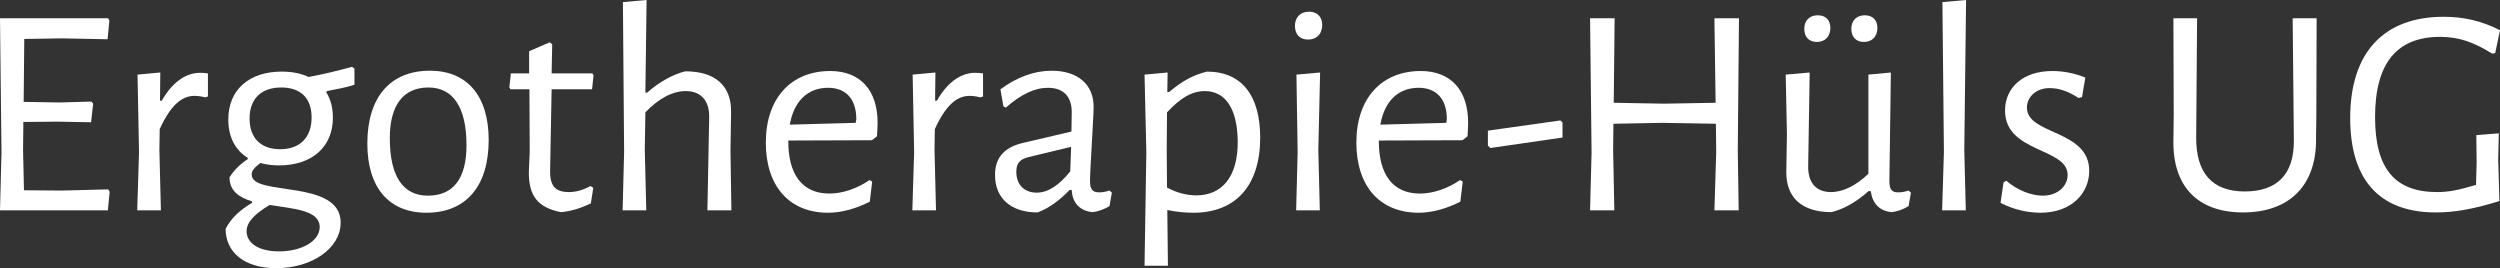 <?xml version="1.0" encoding="utf-8"?>
<!-- Generator: Adobe Illustrator 16.0.3, SVG Export Plug-In . SVG Version: 6.00 Build 0)  -->
<!DOCTYPE svg PUBLIC "-//W3C//DTD SVG 1.1//EN" "http://www.w3.org/Graphics/SVG/1.1/DTD/svg11.dtd">
<svg version="1.1" id="Ebene_1" xmlns="http://www.w3.org/2000/svg" xmlns:xlink="http://www.w3.org/1999/xlink" x="0px" y="0px"
	 width="444.725px" height="47.703px" viewBox="4.957 0.128 444.725 47.703" enable-background="new 4.957 0.128 444.725 47.703"
	 xml:space="preserve">
<rect x="4.957" y="0.128" width="444.725" height="47.703" fill="#333333" stroke="none"/>
<g>
	<path fill="#FFFFFF" d="M24.145,37.544H4.957l0.266-10.287L4.957,3.38h19.241l0.213,0.426l-0.32,3.305l-8.048-0.16L9.274,7.058
		L9.167,18.25l6.396,0.107l5.649-0.16l0.32,0.373l-0.373,3.305l-5.969-0.106l-6.076,0.053l-0.053,5.063l0.16,7.089l6.769,0.054
		l8.208-0.213l0.267,0.426L24.145,37.544z"/>
	<path fill="#FFFFFF" d="M41.946,13.187v4.104l-0.479,0.16c-0.746-0.213-1.493-0.267-1.919-0.267c-2.292,0-4.264,1.706-6.183,5.917
		l-0.053,3.731l0.267,10.713h-4.211l0.32-10.34L29.421,13.4l4.051-0.373l-0.053,5.01h0.32c2.186-3.837,4.744-4.957,6.822-4.957
		C41.041,13.08,41.573,13.133,41.946,13.187z"/>
	<path fill="#FFFFFF" d="M68.01,15.212c-1.546,0.479-3.198,0.799-4.904,1.119L63,16.544c0.799,1.279,1.173,2.772,1.173,4.531
		c0,5.117-3.625,8.474-9.594,8.474c-1.226,0-2.345-0.159-3.304-0.426c-1.173,0.905-1.546,1.386-1.546,2.078
		c0,3.944,15.83,0.693,15.83,8.528c0,4.53-5.063,8.102-11.459,8.102c-5.863,0-9.007-2.985-9.007-6.982
		c1.013-2.025,2.665-3.411,4.69-4.637v-0.267c-2.292-0.693-3.997-1.866-3.997-4.265c0.746-1.226,1.865-2.345,3.251-3.251v-0.213
		c-2.238-1.386-3.464-3.731-3.464-6.822c0-5.383,3.784-8.528,9.487-8.528c1.865,0,3.464,0.32,4.797,0.959
		c2.558-0.479,5.223-1.119,7.729-1.812l0.426,0.32V15.212z M52.926,36.585c-2.559,1.545-4.104,2.984-4.104,4.689
		c0,1.973,1.972,3.571,5.756,3.571c4.104,0,7.249-1.865,7.249-4.317C61.827,37.491,57.19,37.278,52.926,36.585z M60.388,21.022
		c0-3.358-1.865-5.33-5.383-5.33c-3.571,0-5.65,1.972-5.65,5.543c0,3.358,1.919,5.437,5.437,5.437
		C58.362,26.671,60.388,24.54,60.388,21.022z"/>
	<path fill="#FFFFFF" d="M91.889,25.019c0,8.208-3.998,12.952-11.086,12.952c-6.662,0-10.5-4.478-10.5-12.313
		c0-8.208,4.05-12.952,11.139-12.952C88.051,12.707,91.889,17.184,91.889,25.019z M74.3,24.7c0,6.875,2.398,10.233,6.769,10.233
		c4.477,0,6.875-2.985,6.875-8.954c0-6.77-2.398-10.287-6.769-10.287C76.698,15.692,74.3,18.836,74.3,24.7z"/>
	<path fill="#FFFFFF" d="M110.01,33.227l0.48,0.32l-0.427,2.771c-1.972,0.906-3.518,1.386-5.33,1.545
		c-4.051-0.799-5.703-2.824-5.703-7.035l0.16-3.784l-0.054-11.033H95.78l-0.213-0.32l0.267-2.505h3.251V9.243l3.678-1.599
		l0.426,0.373l-0.106,5.17h7.249l0.213,0.32l-0.267,2.505h-7.195l-0.267,14.444c-0.053,2.878,1.013,3.838,3.358,3.838
		C107.292,34.293,108.465,34.027,110.01,33.227z"/>
	<path fill="#FFFFFF" d="M131.116,20.968c0.053-2.825-1.386-4.637-4.157-4.637c-2.452,0-4.903,1.386-7.195,3.784l-0.106,6.716
		l0.266,10.713h-4.21l0.267-10.394l-0.213-26.649l4.211-0.373l-0.213,16.47h0.32c2.238-1.972,4.637-3.251,6.769-3.784
		c5.383,0,8.208,2.611,8.155,7.195l-0.107,6.929l0.16,10.606h-4.264L131.116,20.968z"/>
	<path fill="#FFFFFF" d="M145.187,25.286c0,5.756,2.398,9.274,7.302,9.274c2.292,0,4.903-0.854,7.142-2.398l0.479,0.267l-0.426,3.57
		c-2.292,1.173-4.904,1.973-7.409,1.973c-6.982,0-11.086-4.797-11.086-12.473c0-7.888,4.477-12.738,11.459-12.738
		c5.33,0,8.421,3.411,8.421,9.167c0,0.586-0.053,1.812-0.106,2.452l-0.906,0.693l-14.871,0.053V25.286z M145.453,22.301l11.726-0.32
		l0.107-0.64c0-3.837-2.079-5.596-5.01-5.596C148.651,15.745,146.199,18.09,145.453,22.301z"/>
	<path fill="#FFFFFF" d="M179.831,13.187v4.104l-0.479,0.16c-0.746-0.213-1.493-0.267-1.919-0.267c-2.292,0-4.264,1.706-6.183,5.917
		l-0.053,3.731l0.267,10.713h-4.211l0.32-10.34L167.306,13.4l4.05-0.373l-0.053,5.01h0.32c2.186-3.837,4.744-4.957,6.822-4.957
		C178.925,13.08,179.458,13.133,179.831,13.187z"/>
	<path fill="#FFFFFF" d="M199.499,19.103c0,1.865-0.64,11.3-0.64,13.165c0,1.546,0.426,2.078,1.652,2.078
		c0.426,0,0.959-0.053,1.812-0.319l0.427,0.373l-0.427,2.398c-0.906,0.533-1.972,0.959-3.038,1.065
		c-2.185-0.213-3.571-1.599-3.677-3.943h-0.374c-1.812,1.865-3.677,3.251-5.703,3.997c-4.797,0-7.568-2.559-7.568-6.662
		c0-3.251,1.812-4.957,4.957-5.703l8.634-2.025l0.054-3.464c0-2.825-1.546-4.317-4.211-4.317c-2.398,0-4.744,1.119-7.515,3.518
		l-0.426-0.213l-0.533-3.038c2.932-2.186,6.076-3.305,9.114-3.305C196.621,12.707,199.499,15.105,199.499,19.103z M187.773,28.111
		c-1.333,0.373-2.025,1.013-2.025,2.558c0,2.346,1.439,3.731,3.624,3.731c2.079,0,4.051-1.386,5.97-3.784l0.16-4.371L187.773,28.111
		z"/>
	<path fill="#FFFFFF" d="M229.133,24.593c0,8.581-4.371,13.378-11.886,13.378c-1.493,0-3.091-0.16-4.637-0.48l0.107,9.914h-4.158
		l0.32-20.2l-0.32-13.805l4.104-0.373l-0.053,3.464h0.32c2.452-2.025,4.211-2.984,6.716-3.624
		C225.935,12.867,229.133,17.237,229.133,24.593z M225.135,25.073c-0.106-5.543-2.132-8.741-5.862-8.741
		c-2.186,0-4.264,1.119-6.716,3.784l-0.053,6.716l0.053,6.662c1.812,0.959,3.518,1.386,5.223,1.386
		C222.257,34.879,225.242,31.681,225.135,25.073z"/>
	<path fill="#FFFFFF" d="M240.165,4.552c0,1.599-0.959,2.612-2.504,2.612c-1.493,0-2.346-0.906-2.346-2.452
		c0-1.493,0.96-2.505,2.506-2.505C239.258,2.207,240.165,3.113,240.165,4.552z M239.739,37.544h-4.21l0.267-10.34L235.581,13.4
		l4.21-0.373l-0.32,13.805L239.739,37.544z"/>
	<path fill="#FFFFFF" d="M250.239,25.286c0,5.756,2.398,9.274,7.303,9.274c2.291,0,4.902-0.854,7.141-2.398l0.48,0.267l-0.426,3.57
		c-2.293,1.173-4.904,1.973-7.408,1.973c-6.982,0-11.088-4.797-11.088-12.473c0-7.888,4.479-12.738,11.461-12.738
		c5.328,0,8.42,3.411,8.42,9.167c0,0.586-0.053,1.812-0.105,2.452l-0.906,0.693l-14.871,0.053V25.286z M250.506,22.301l11.725-0.32
		l0.107-0.64c0-3.837-2.08-5.596-5.01-5.596C253.704,15.745,251.252,18.09,250.506,22.301z"/>
	<path fill="#FFFFFF" d="M282.911,24.593l-12.846,1.865l-0.426-0.427v-2.665l12.898-1.812l0.373,0.373V24.593z"/>
	<path fill="#FFFFFF" d="M314.25,37.544h-4.316l0.318-10.287l-0.053-5.116l-9.594-0.16l-8.635,0.16l-0.053,4.743l0.213,10.66h-4.316
		l0.266-10.287L287.815,3.38h4.369l-0.16,15.03l8.955,0.16l9.168-0.16l-0.213-15.03h4.369l-0.213,23.504L314.25,37.544z"/>
	<path fill="#FFFFFF" d="M341.059,32.321c0,1.493,0.428,2.025,1.547,2.025c0.533,0,1.012-0.053,1.865-0.319l0.426,0.373
		l-0.426,2.398c-0.854,0.533-1.973,0.959-3.039,1.065c-2.184-0.213-3.41-1.599-3.678-3.73h-0.426
		c-2.186,1.972-4.424,3.198-6.555,3.73c-5.33,0-8.102-2.611-8.049-7.195l0.107-6.769l-0.215-10.5l4.264-0.373l-0.266,16.629
		c-0.053,2.879,1.332,4.638,4.051,4.638c2.186,0,4.477-1.173,6.662-3.252V13.4l3.998-0.373L341.059,32.321z M330.559,5.085
		c0,1.492-0.904,2.505-2.398,2.505c-1.438,0-2.238-0.906-2.238-2.345c0-1.439,0.906-2.398,2.398-2.398
		C329.708,2.847,330.559,3.7,330.559,5.085z M338.928,5.085c0,1.492-0.906,2.505-2.398,2.505c-1.439,0-2.238-0.906-2.238-2.345
		c0-1.439,0.906-2.398,2.398-2.398C338.075,2.847,338.928,3.7,338.928,5.085z"/>
	<path fill="#FFFFFF" d="M354.651,37.544h-4.211l0.32-10.394l-0.268-26.649l4.211-0.373l-0.32,26.703L354.651,37.544z"/>
	<path fill="#FFFFFF" d="M375.917,13.933l-0.586,3.464l-0.639,0.16c-1.76-1.172-3.465-1.759-5.117-1.759
		c-2.506,0-4.051,1.652-4.051,3.464c0,4.904,11.086,3.891,11.086,11.247c0,3.891-3.037,7.462-8.688,7.462
		c-2.291,0-4.85-0.587-7.088-1.759l0.531-3.625l0.48-0.319c2.025,1.759,4.531,2.665,6.502,2.665c2.771,0,4.424-1.813,4.424-3.678
		c0-4.903-11.139-3.891-11.139-11.459c0-4.051,3.145-7.036,8.422-7.036C371.92,12.76,373.999,13.133,375.917,13.933z"/>
	<path fill="#FFFFFF" d="M416.958,24.593c0.16,8.421-4.637,13.324-13.006,13.324c-8.047,0-12.525-4.637-12.365-12.845l0.053-4.637
		L391.586,3.38h4.211l-0.16,21.16c-0.053,6.396,2.879,9.647,8.635,9.647s8.795-3.038,8.74-9.114L412.799,3.38h4.264l-0.053,17.375
		L416.958,24.593z"/>
	<path fill="#FFFFFF" d="M449.682,5.512l-0.852,4.051l-0.533,0.106c-3.412-2.132-6.076-2.984-9.275-2.984
		c-7.568,0-11.564,4.53-11.564,14.284c0,9.221,3.57,13.325,11.033,13.325c2.025,0,3.73-0.32,6.928-1.279l0.107-3.998l-0.055-4.85
		l3.998-0.32l-0.105,4.584l0.213,7.462c-4.637,1.439-7.996,2.025-11.301,2.025c-10.34,0-15.242-6.129-15.242-16.789
		c0-11.779,6.076-18.015,16.629-18.015C443.127,3.113,446.377,3.806,449.682,5.512z"/>
</g>
</svg>
